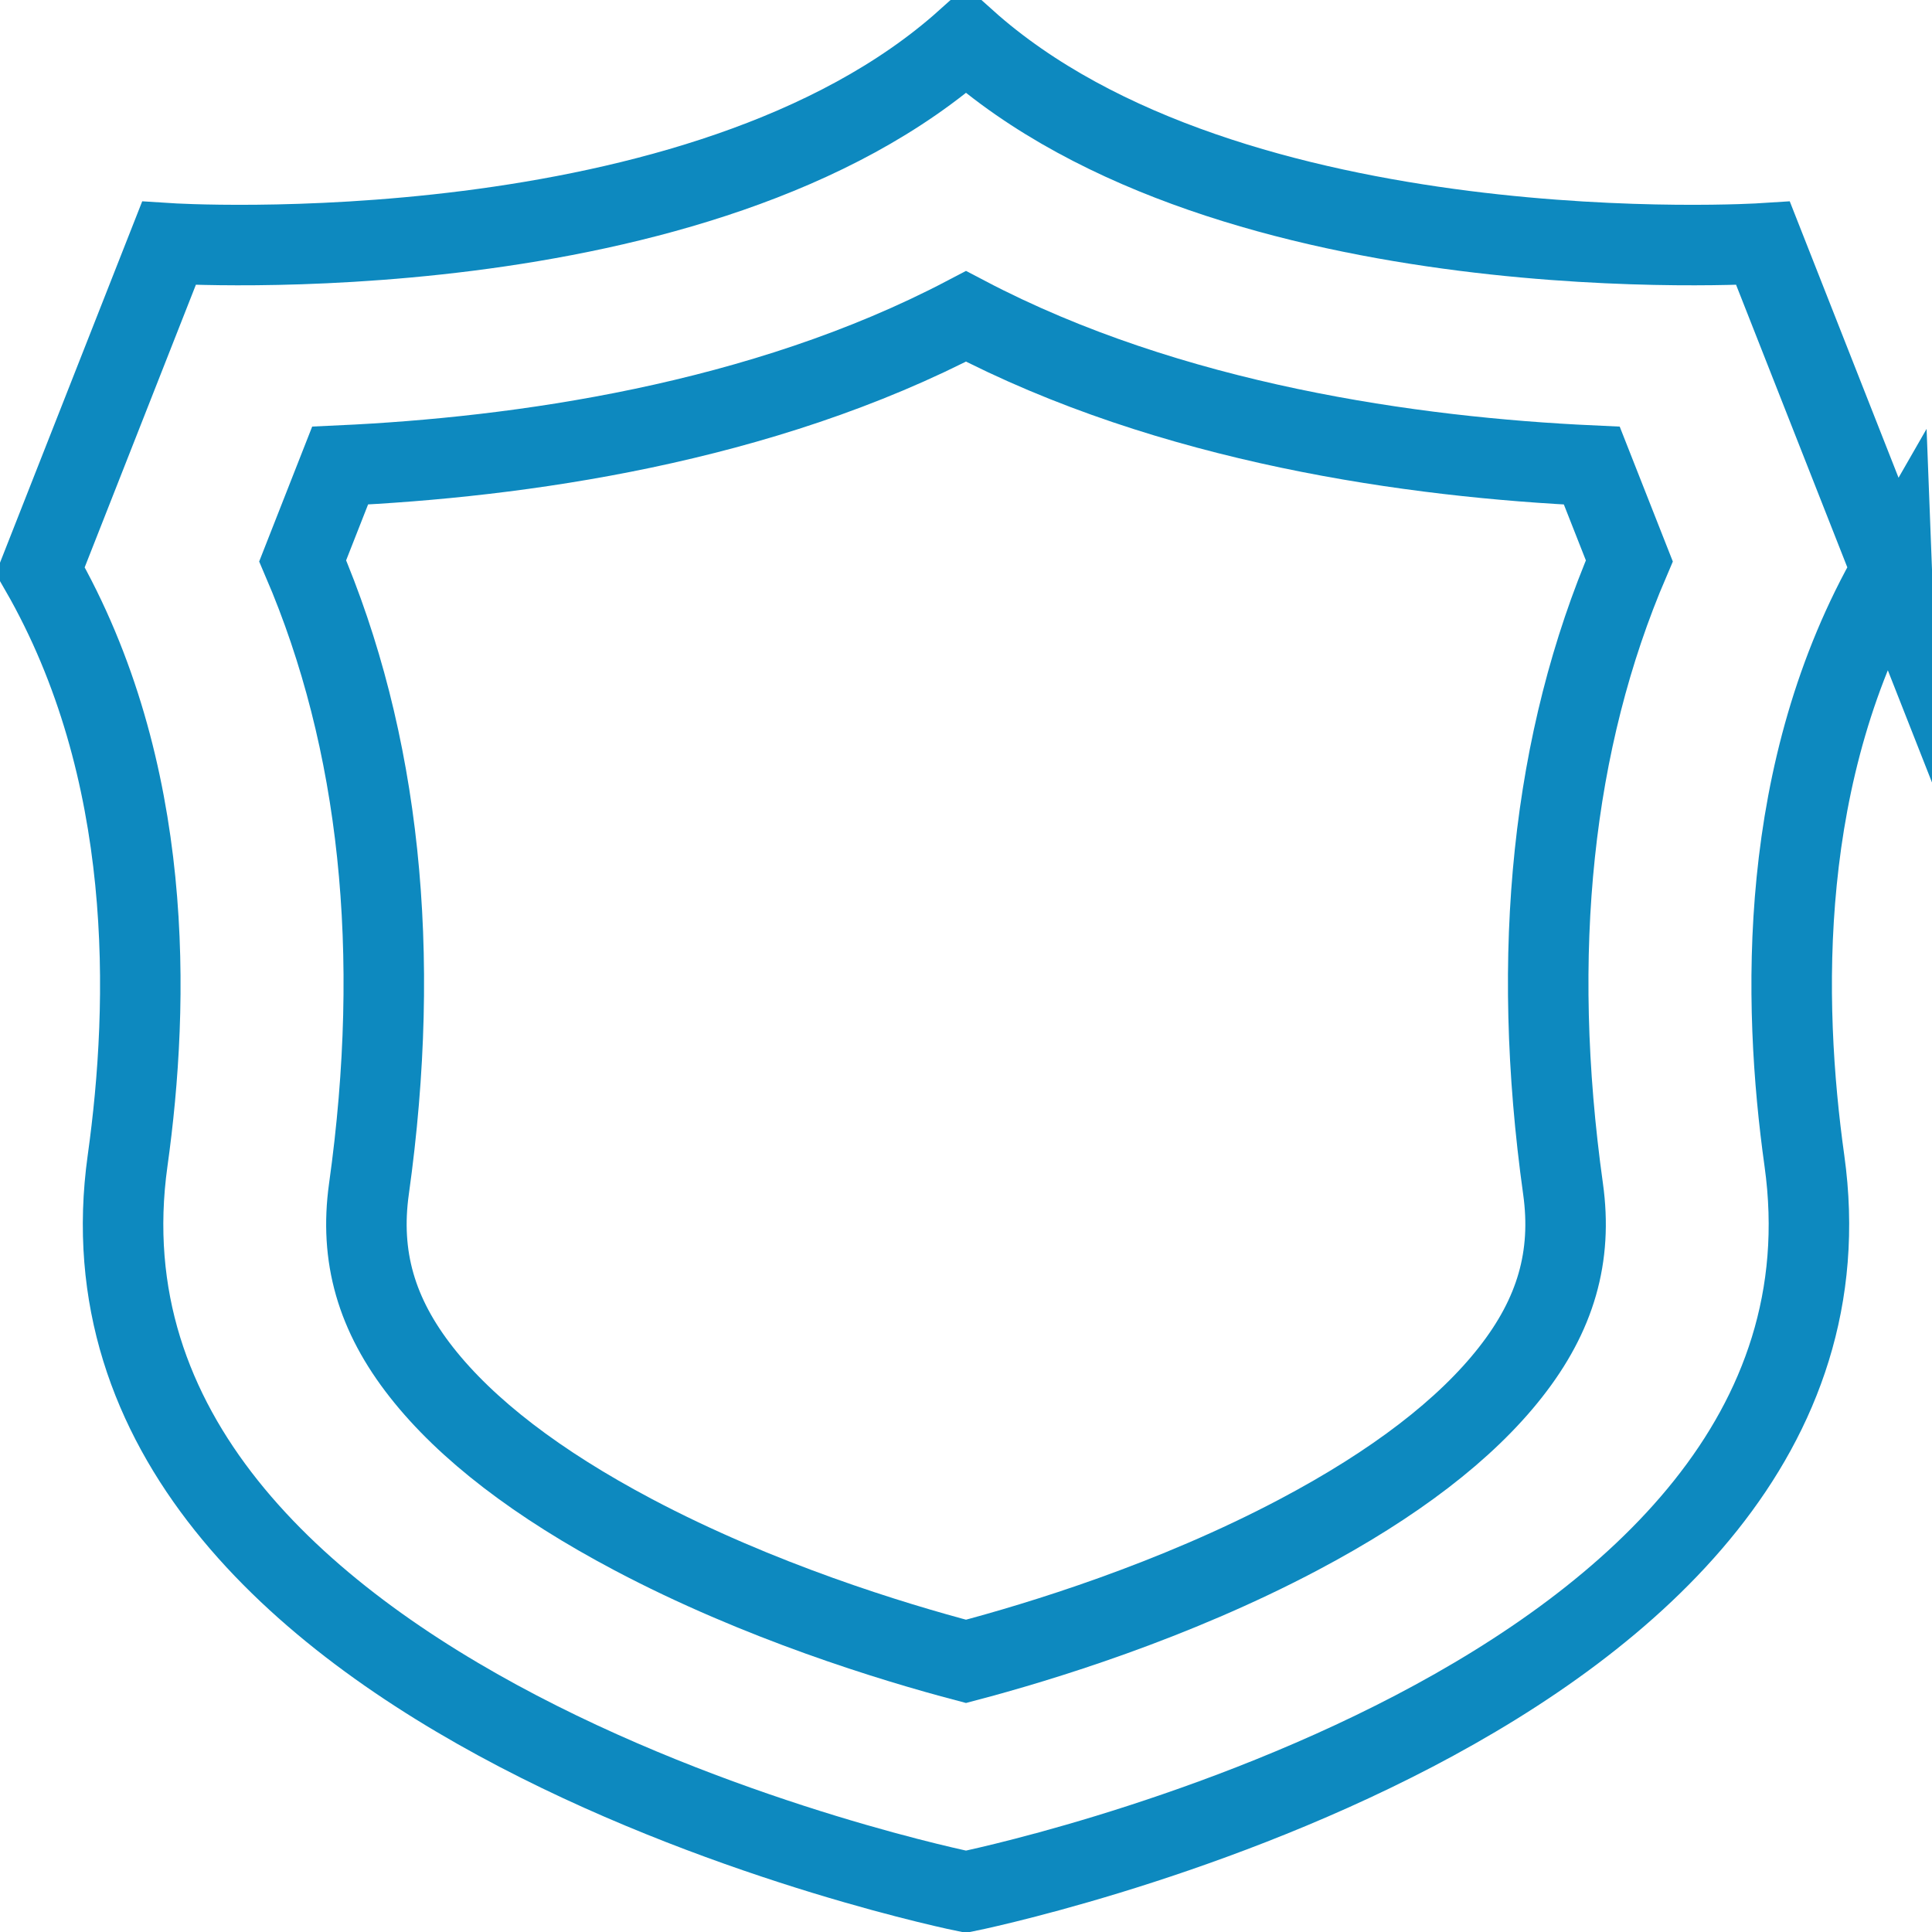 <svg xmlns="http://www.w3.org/2000/svg" width="48" height="48" fill="rgba(13,137,191,1)" viewBox="0 0 48 48"><g fill="none" stroke="rgba(13,137,191,1)" stroke-width="2" stroke-miterlimit="10"><path d="M47 14.17l-3.198-8.124S30.578 6.896 24 1C17.422 6.896 4.197 6.046 4.197 6.046L1 14.17c2.854 4.965 2.72 10.73 2.17 14.668C1.273 42.415 24 47 24 47s22.727-4.585 20.83-18.162c-.55-3.938-.685-9.703 2.17-14.67z"/><path d="M24 7.86c-5.092 2.673-11.128 3.504-15.55 3.707l-.93 2.367C9.435 18.4 9.99 23.65 9.166 29.54c-.233 1.677.18 3.122 1.306 4.554 1.117 1.422 2.885 2.778 5.255 4.032 3.127 1.655 6.438 2.666 8.273 3.15 1.836-.484 5.146-1.495 8.272-3.15 2.37-1.254 4.14-2.61 5.255-4.032 1.126-1.432 1.54-2.877 1.307-4.553-.823-5.89-.27-11.14 1.646-15.606l-.932-2.367C35.128 11.364 29.092 10.533 24 7.86z"/></g></svg>